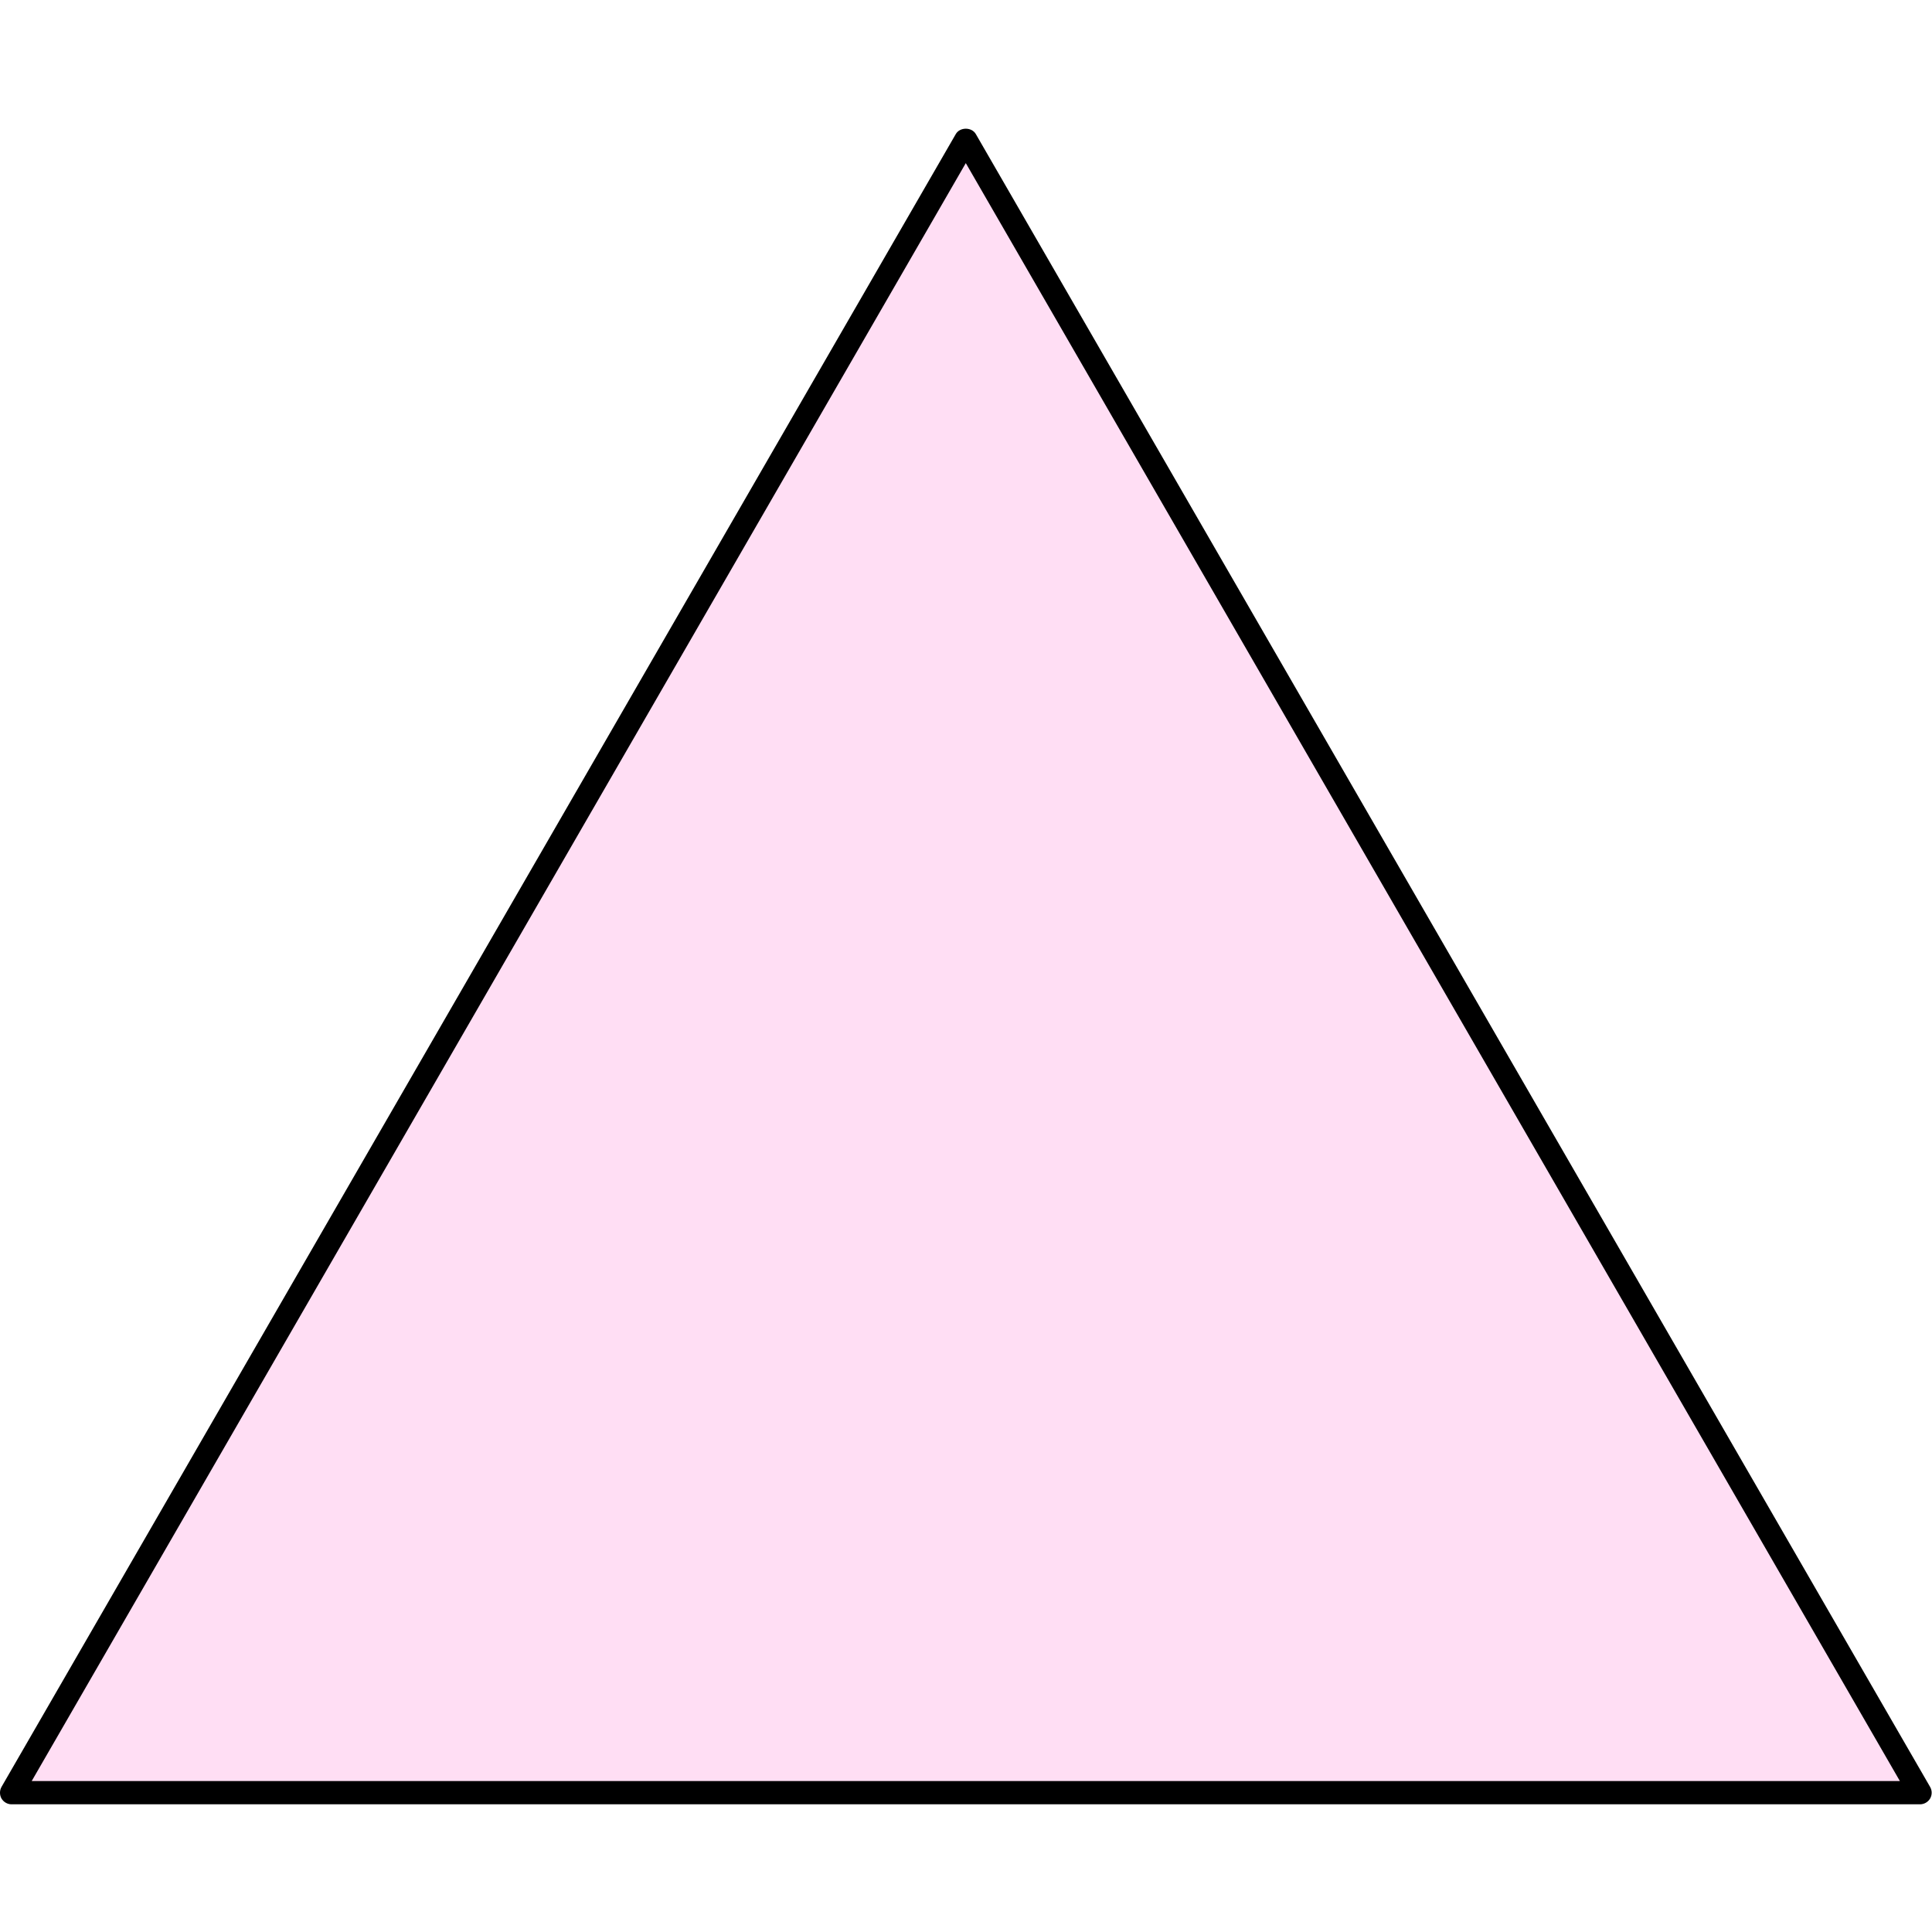 <svg xmlns="http://www.w3.org/2000/svg" xmlns:xlink="http://www.w3.org/1999/xlink" width="100" zoomAndPan="magnify" viewBox="0 0 75 75" height="100" preserveAspectRatio="xMidYMid meet" version="1.0"><defs><clipPath id="858a4b43b6"><path d="M 5.711 2.41 L 28.211 2.41 L 28.211 24.91 L 5.711 24.91 Z M 5.711 2.41 " clip-rule="nonzero"/></clipPath><clipPath id="a78ec336d4"><path d="M 0 4.875 L 75 4.875 L 75 70.125 L 0 70.125 Z M 0 4.875 " clip-rule="nonzero"/></clipPath></defs><rect x="-7.5" width="90" fill="#ffffff" y="-7.5" height="90" fill-opacity="1"/><rect x="-7.5" width="90" fill="#ffffff" y="-7.5" height="90" fill-opacity="1"/><g clip-path="url(#858a4b43b6)"><path fill="#ffffff" d="M 5.711 2.41 L 28.211 2.41 L 28.211 24.91 L 5.711 24.91 Z M 5.711 2.41 " fill-opacity="1" fill-rule="nonzero"/></g><path fill="#ffdef4" d="M 74.535 69.594 L 0.449 69.594 L 4.039 63.375 L 33.906 11.648 L 37.492 5.43 L 41.078 11.648 L 70.949 63.375 Z M 74.535 69.594 " fill-opacity="1" fill-rule="nonzero"/><g clip-path="url(#a78ec336d4)"><path fill="#000000" d="M 74.535 70.043 L 0.449 70.043 C 0.289 70.043 0.141 69.957 0.059 69.82 C -0.02 69.68 -0.02 69.508 0.059 69.367 L 37.102 5.207 C 37.262 4.926 37.723 4.926 37.883 5.207 L 74.926 69.367 C 75.008 69.508 75.008 69.68 74.926 69.82 C 74.844 69.957 74.695 70.043 74.535 70.043 Z M 1.23 69.141 L 73.754 69.141 L 37.492 6.332 Z M 1.23 69.141 " fill-opacity="1" fill-rule="nonzero"/></g></svg>